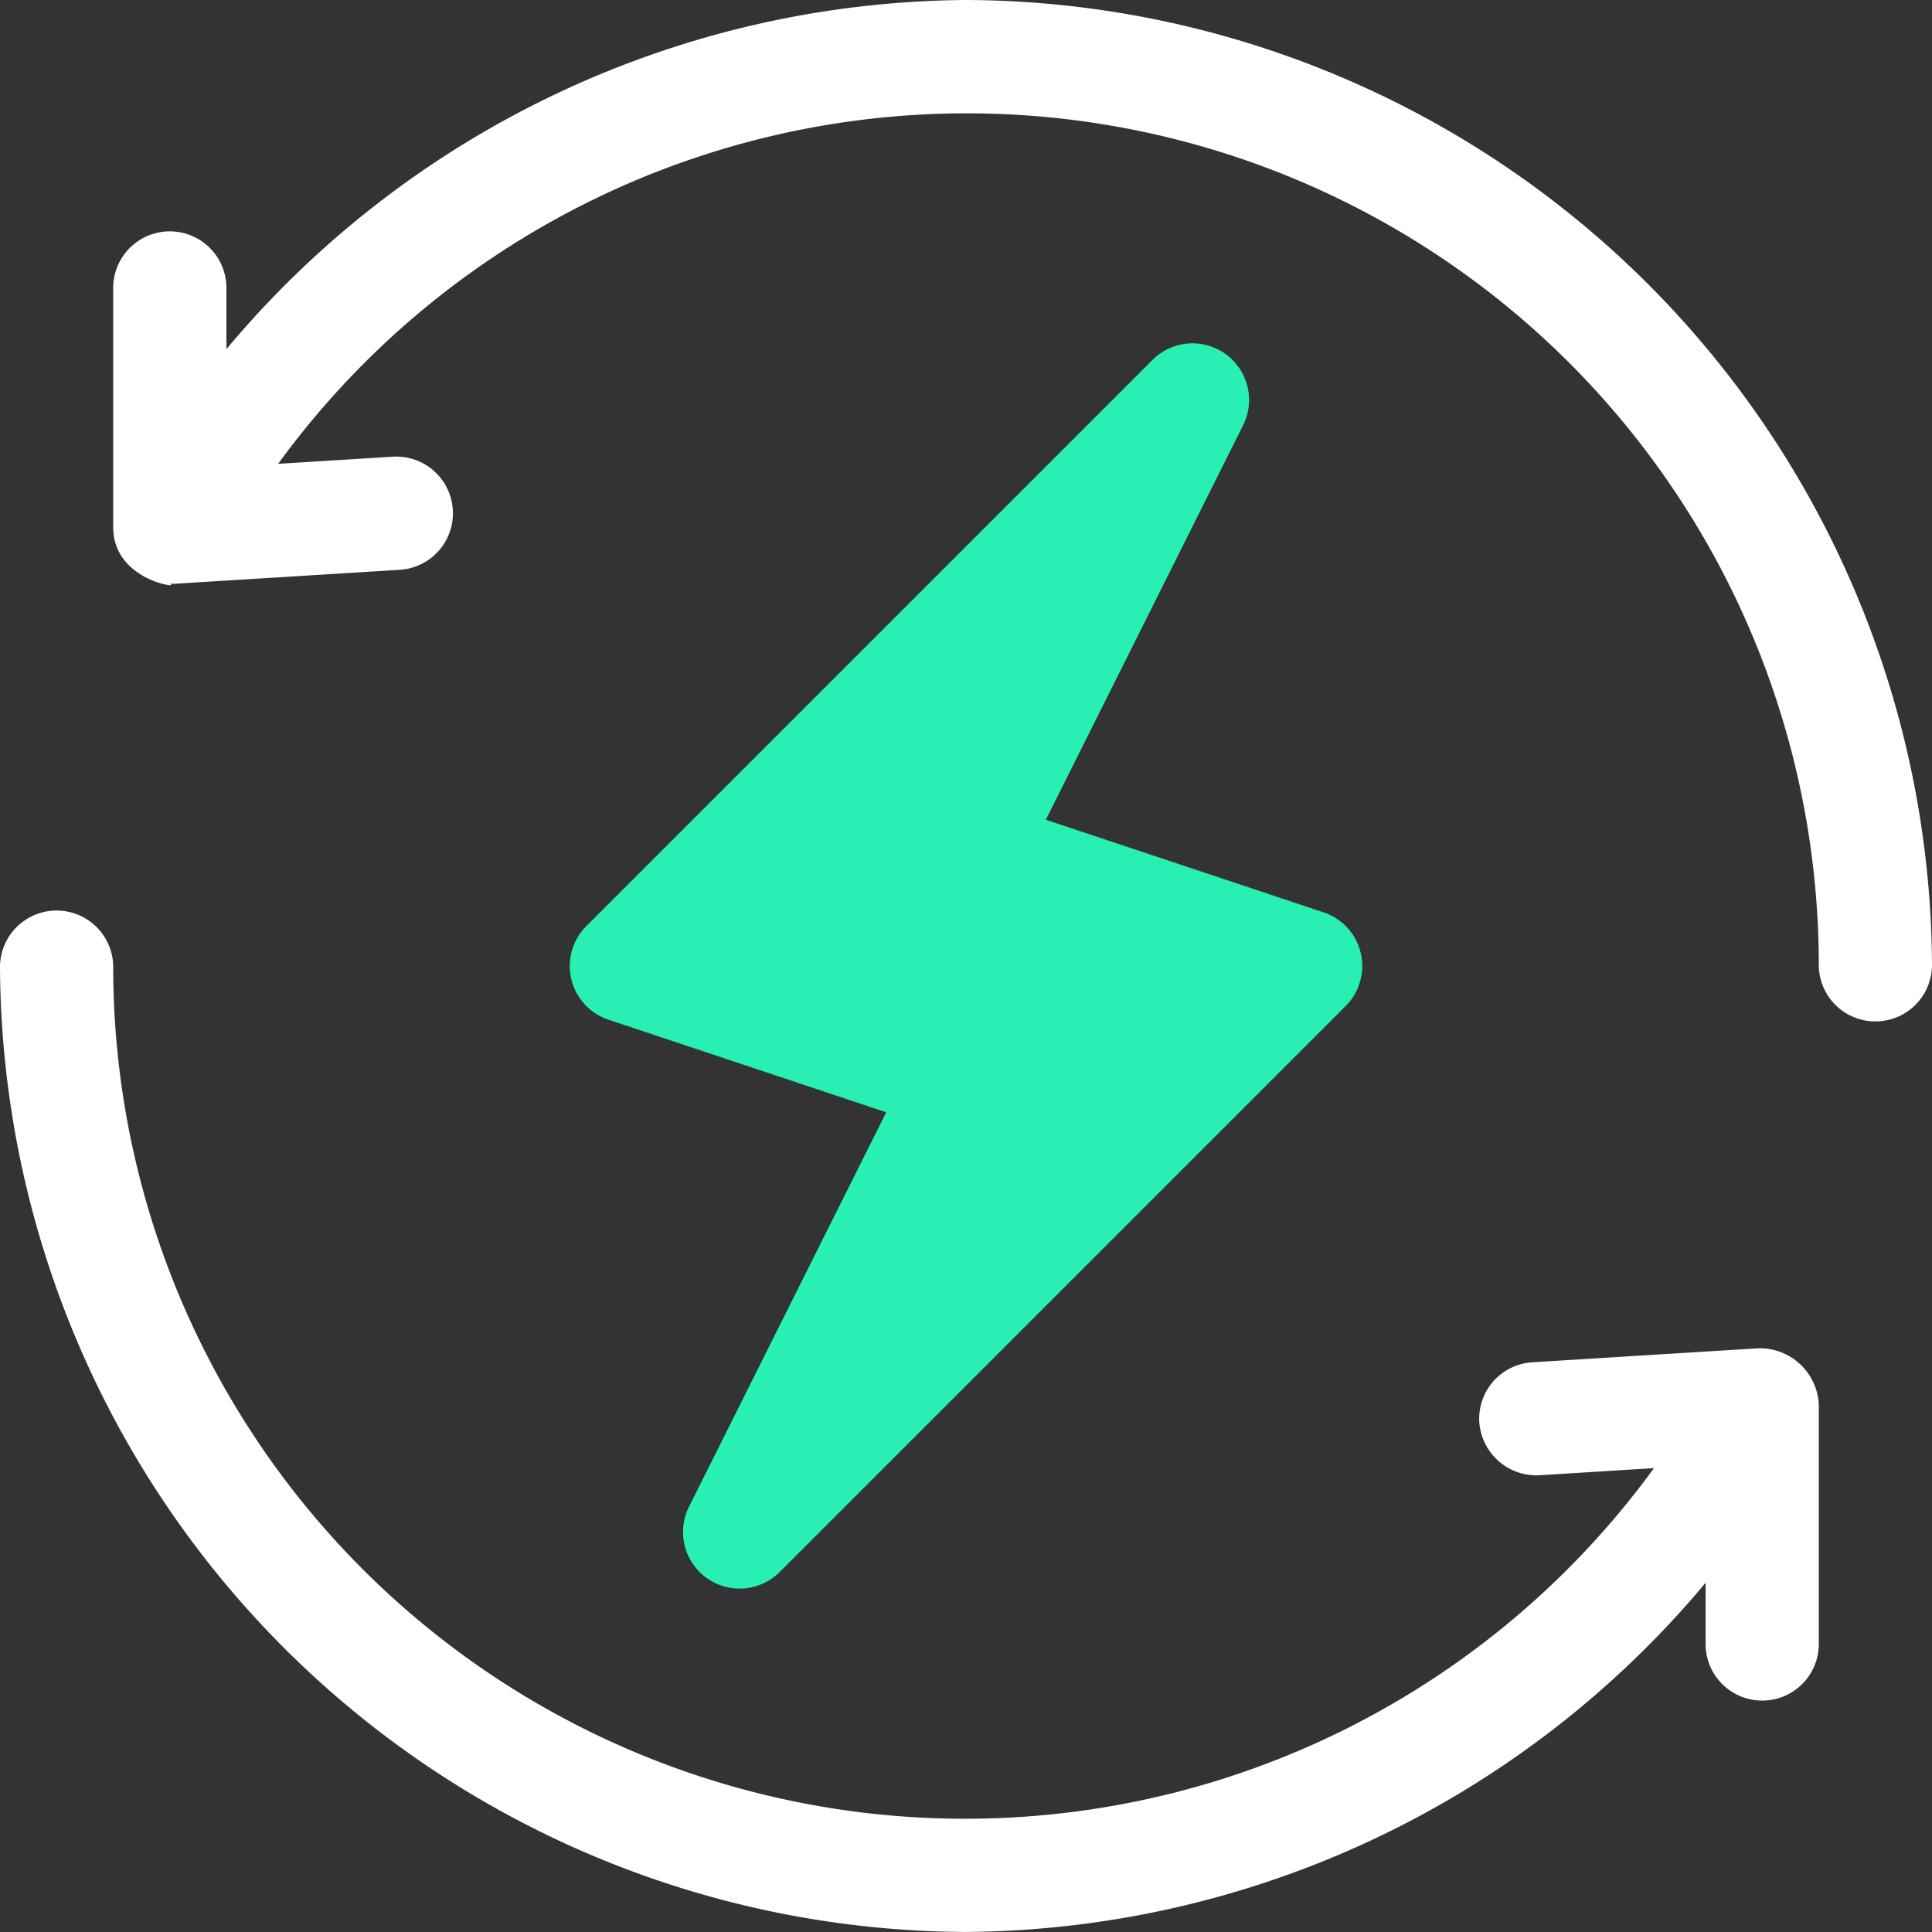 <svg id="renewable-energy" xmlns="http://www.w3.org/2000/svg" width="76" height="76" viewBox="0 0 76 76">
  <rect x="0" y="0" width="76" height="76" fill="#333333" stroke="none"/>
  <g id="Group_1134" data-name="Group 1134" transform="translate(22.414 13.508)">
    <g id="Group_1133" data-name="Group 1133">
      <path id="Path_1948" data-name="Path 1948" d="M182.112,114.98a2.224,2.224,0,0,0-1.463-1.6l-10.924-3.642,7.758-15.516a2.226,2.226,0,0,0-3.566-2.57l-22.266,22.266a2.225,2.225,0,0,0,.87,3.686l10.924,3.642-7.758,15.516a2.227,2.227,0,0,0,3.566,2.57l22.266-22.266A2.229,2.229,0,0,0,182.112,114.98Z" transform="translate(-150.998 -90.999)" fill="#28f0b4"/>
    </g>
  </g>
  <g id="Group_1136" data-name="Group 1136" transform="translate(4.453)">
    <g id="Group_1135" data-name="Group 1135">
      <path id="Path_1949" data-name="Path 1949" d="M63.547,0A38.272,38.272,0,0,0,34.453,13.735V11.281a2.227,2.227,0,0,0-4.453,0V20.74c0,2.125,2.745,2.429,2.227,2.227.046,0,.091,0,.137,0l8.906-.552A2.226,2.226,0,1,0,41,17.965l-4.512.281A33.513,33.513,0,0,1,97.094,38a2.227,2.227,0,0,0,4.453,0A38.148,38.148,0,0,0,63.547,0Z" transform="translate(-30)" fill="#fff"/>
    </g>
  </g>
  <g id="Group_1138" data-name="Group 1138" transform="translate(0 35.773)">
    <g id="Group_1137" data-name="Group 1137">
      <path id="Path_1950" data-name="Path 1950" d="M69.183,258.264l-8.906.552a2.226,2.226,0,0,0-2.085,2.359,2.252,2.252,0,0,0,2.359,2.085l4.512-.281a33.513,33.513,0,0,1-60.61-19.754,2.227,2.227,0,0,0-4.453,0,38.148,38.148,0,0,0,38,38,38.272,38.272,0,0,0,29.094-13.735v2.454a2.227,2.227,0,0,0,4.453,0v-9.459A2.327,2.327,0,0,0,69.183,258.264Z" transform="translate(0 -241)" fill="#fff"/>
    </g>
  </g>
</svg>
